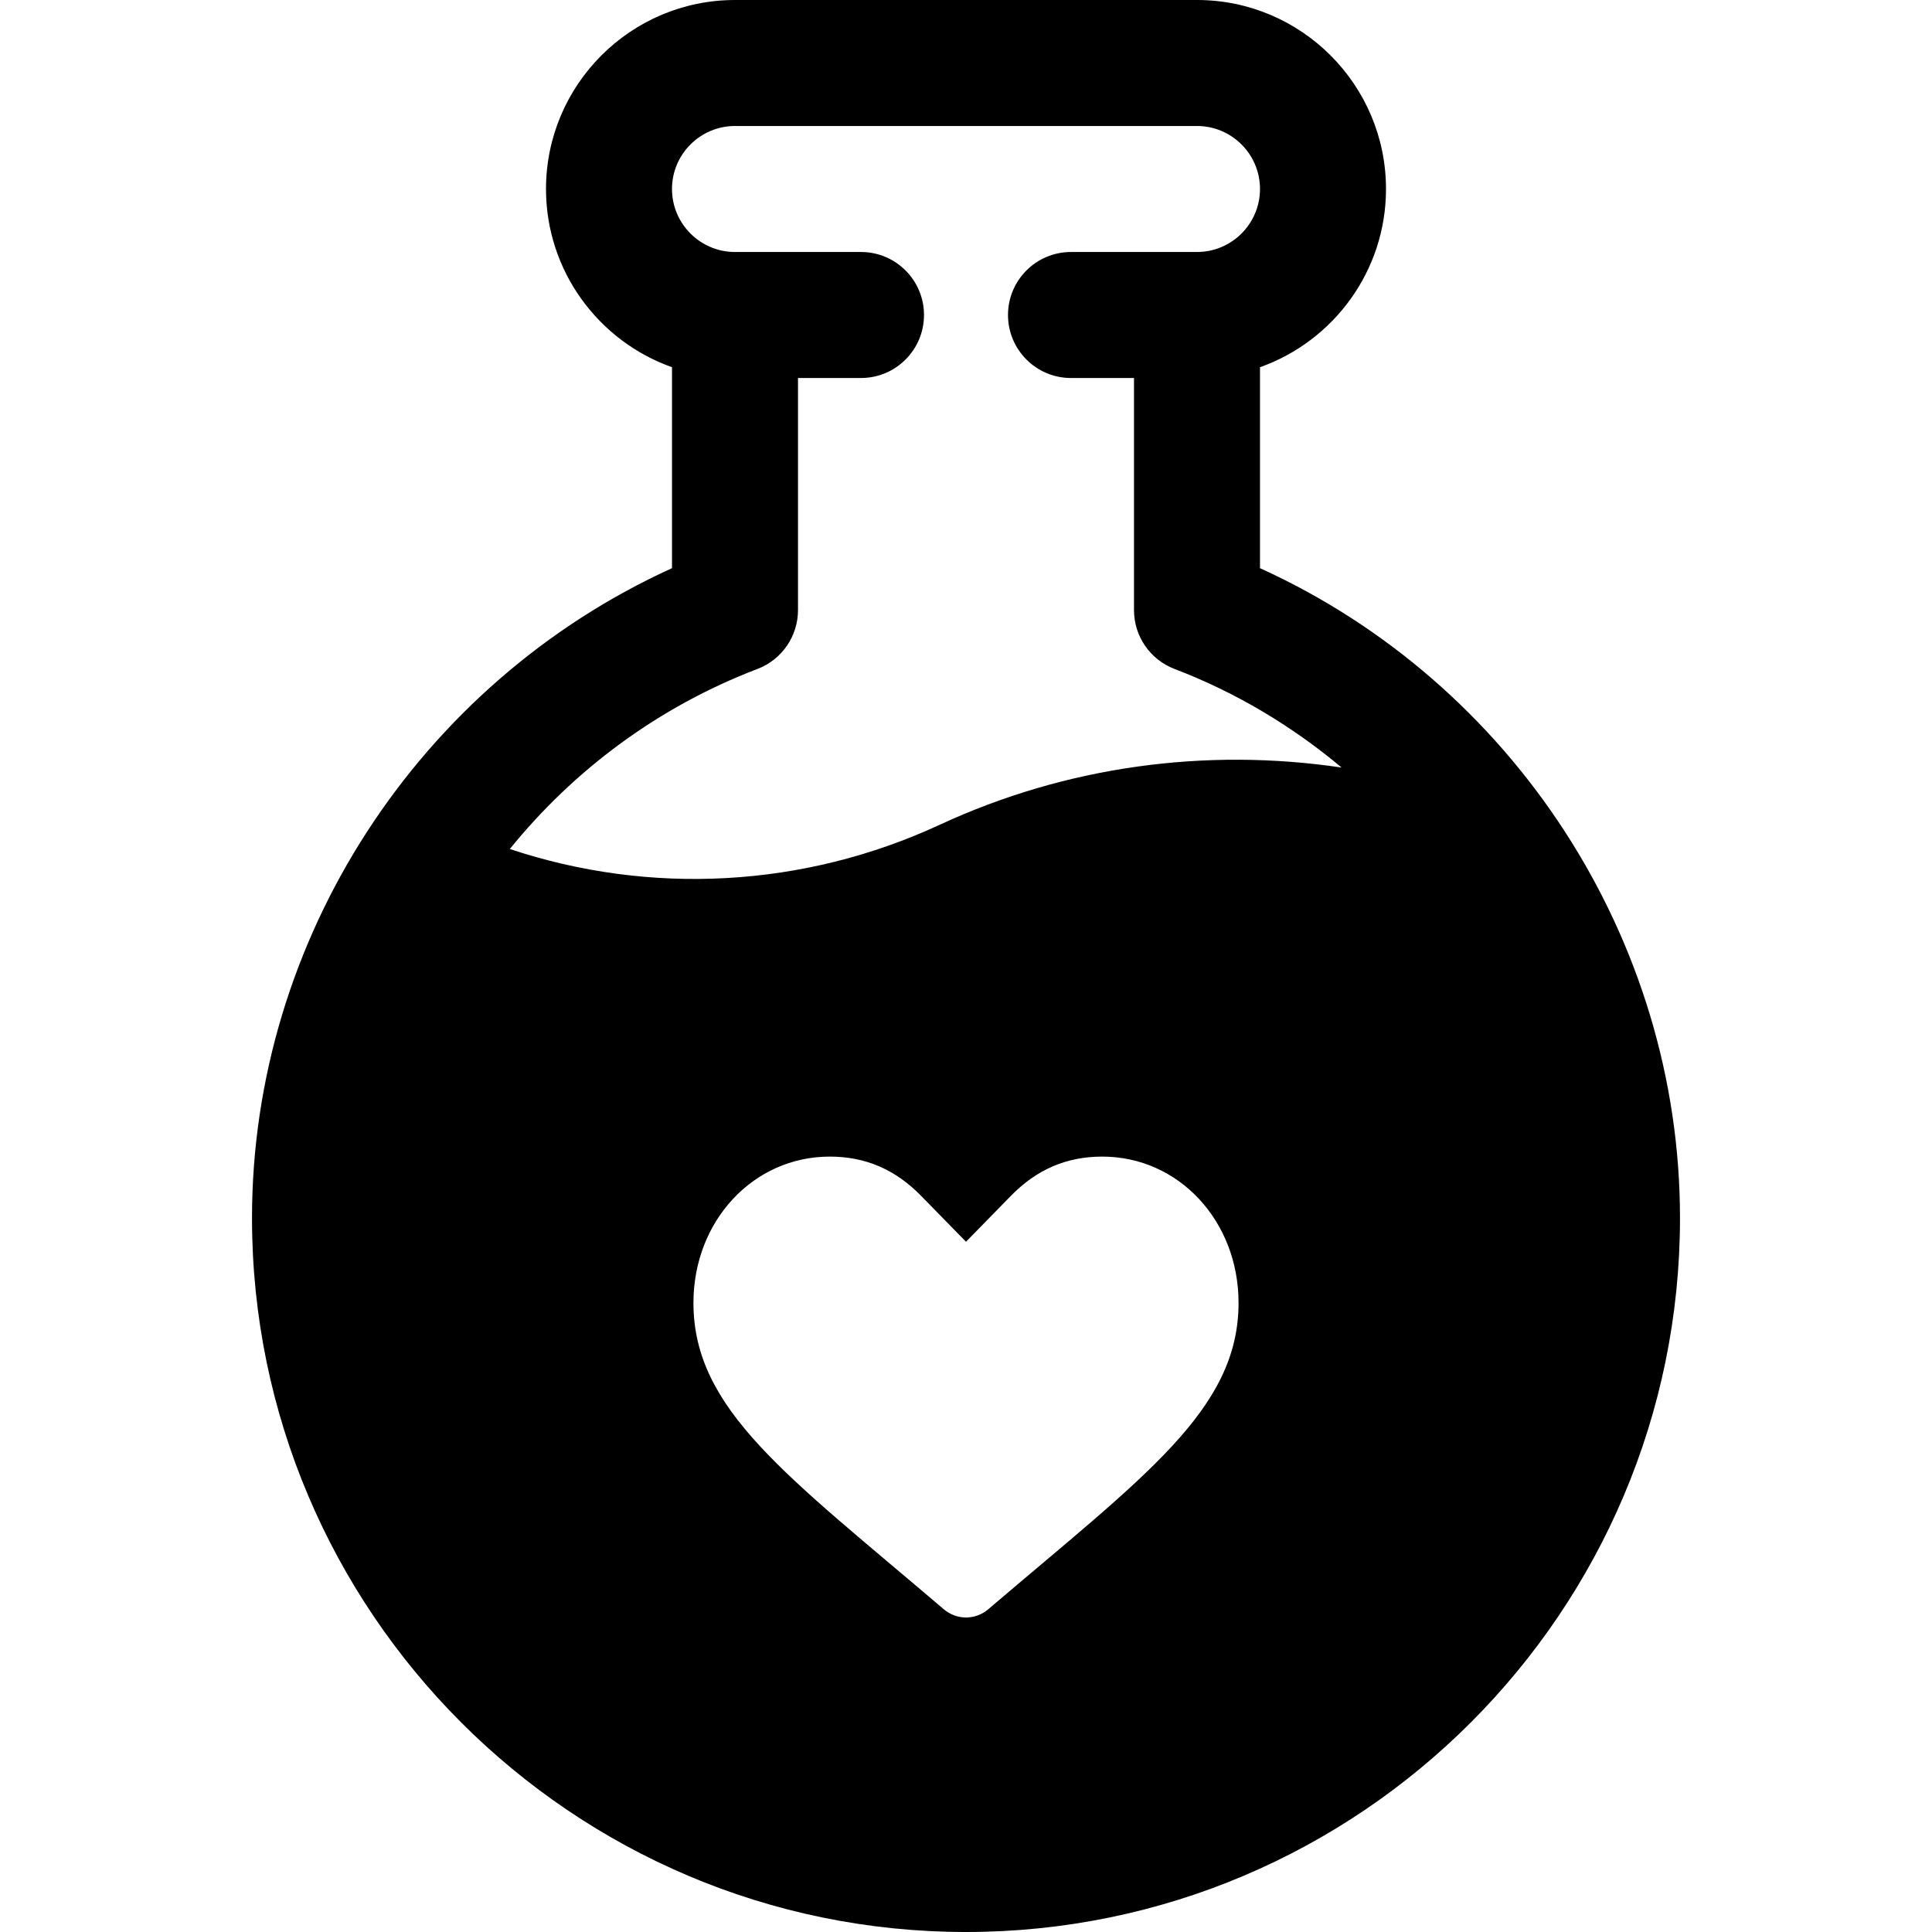 <?xml version="1.0" encoding="iso-8859-1"?>
<!-- Uploaded to: SVG Repo, www.svgrepo.com, Generator: SVG Repo Mixer Tools -->
<svg fill="#000000" height="800px" width="800px" version="1.1" id="Layer_1" xmlns="http://www.w3.org/2000/svg" xmlns:xlink="http://www.w3.org/1999/xlink" 
	 viewBox="0 0 512 512" xml:space="preserve">
<g>
	<g>
		<path d="M333.913,150.57V97.316c19.435-6.892,33.391-25.462,33.391-47.229C367.304,22.468,344.836,0,317.217,0H194.783
			c-27.619,0-50.087,22.468-50.087,50.087c0,21.767,13.956,40.337,33.391,47.229v53.256
			c-67.022,30.461-111.304,98.249-111.304,172.211C66.783,427.119,151.663,512,256,512s189.217-84.881,189.217-189.217
			C445.217,248.821,400.935,181.032,333.913,150.57z M261.885,426.48c-1.644,1.402-3.733,2.175-5.894,2.172
			c-2.149-0.003-4.227-0.776-5.864-2.17c-41.606-35.493-66.356-52.896-66.356-81.199c0-21.739,15.87-38.772,36.119-38.772
			c9.445,0,17.348,3.391,24.174,10.365l11.935,12.2l11.935-12.201c6.826-6.973,14.728-10.365,24.174-10.365
			c20.25,0,36.119,17.033,36.119,38.772C328.229,373.646,303.223,391.214,261.885,426.48z M248.978,218.597
			c-36.018,16.673-76.663,18.796-113.87,6.399c16.997-20.992,39.433-37.725,65.619-47.714c6.478-2.468,10.75-8.674,10.75-15.598
			v-61.51h16.696c9.217,0,16.696-7.473,16.696-16.696s-7.479-16.696-16.696-16.696h-33.391c-9.206,0-16.696-7.49-16.696-16.696
			s7.49-16.696,16.696-16.696h122.435c9.206,0,16.696,7.49,16.696,16.696s-7.49,16.696-16.696,16.696h-33.391
			c-9.217,0-16.696,7.473-16.696,16.696s7.479,16.696,16.696,16.696h16.696v61.511c0,6.924,4.272,13.131,10.75,15.598
			c16.381,6.249,31.231,15.206,44.267,26.123C319.656,198.085,282.674,202.981,248.978,218.597z"/>
	</g>
</g>
</svg>